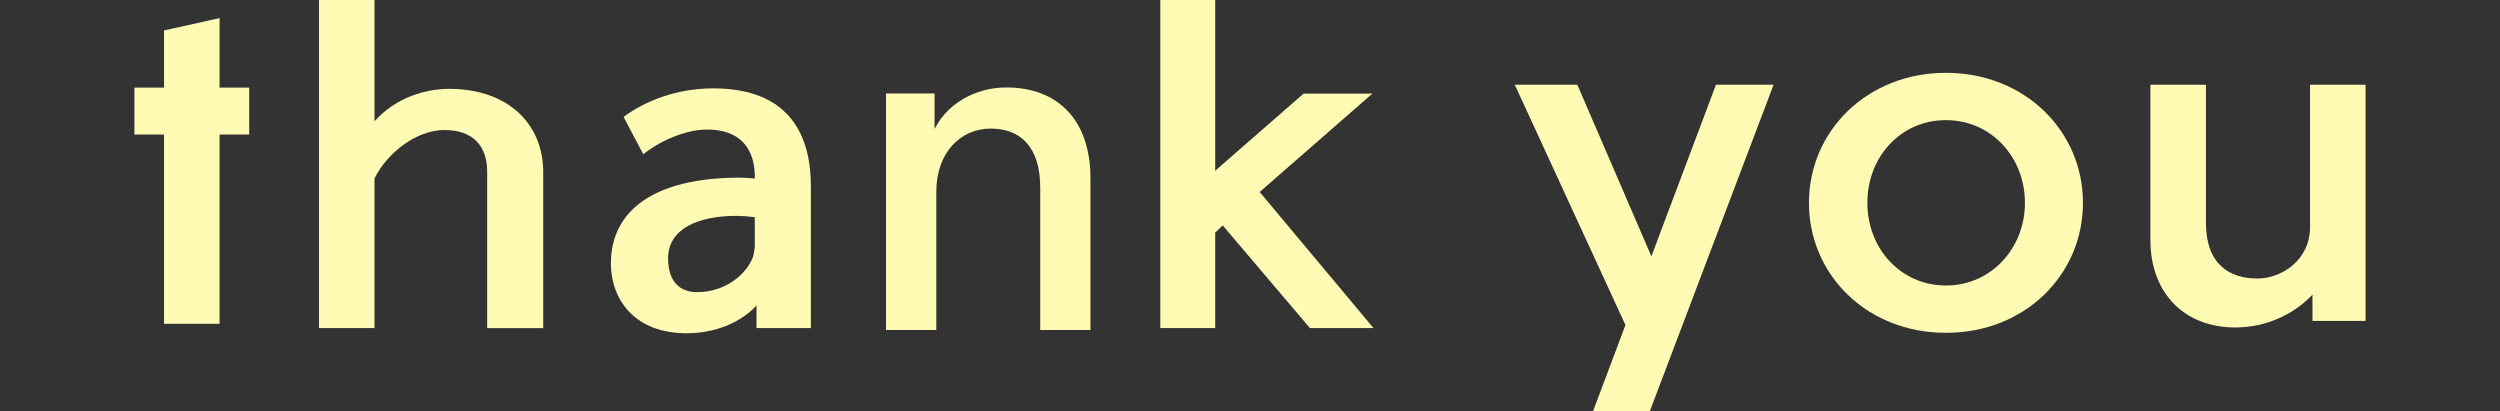 <?xml version="1.0" encoding="UTF-8"?>
<svg id="_レイヤー_1" data-name=" レイヤー 1" xmlns="http://www.w3.org/2000/svg" viewBox="0 0 930 153.05">
  <rect x="0" y="0" width="930" height="153.05" fill="#333333" stroke="none"/>
  <defs>
    <style>
      .cls-1 {
        fill: #fffab4;
      }
    </style>
  </defs>
  <g>
    <path class="cls-1" d="M613.7,153.05h-21.12l12.09-32.14-41.17-89.38h23.27l27.55,63.82,24.02-63.82h21.43l-46.07,121.52h0Z"/>
    <path class="cls-1" d="M774.86,75.45c0,26.78-21.58,48.36-50.96,48.36s-50.97-21.58-50.97-48.36,21.73-48.36,50.97-48.36,50.96,21.58,50.96,48.36ZM694.66,75.45c0,16.99,12.4,30.76,29.24,30.76s29.38-13.93,29.38-30.76-12.4-30.76-29.38-30.76-29.24,13.78-29.24,30.76Z"/>
    <path class="cls-1" d="M860.25,109.58c-5.81,6.27-15.91,12.24-28.77,12.24-18.52,0-31.53-12.4-31.53-32.6V31.53h20.66v51.42c0,15.31,8.73,20.66,19.13,20.66,8.88,0,19.59-6.73,19.59-19.13V31.53h20.67v87.85h-19.75v-9.79h0Z"/>
  </g>
  <g>
    <path class="cls-1" d="M81.68,50.05v70.4h-20.66V50.05h-11.02v-17.45h11.02V11.33l20.66-4.6v25.87h11.02v17.45s-11.02,0-11.02,0Z"/>
    <path class="cls-1" d="M329.6,34.78h18.06v15.99l-.82-.95c4.54-11.15,16.06-17.29,27.5-17.29,19.06,0,31.31,12.01,31.31,33.79v56.44h-18.69v-52.98c0-15.04-7.26-21.95-18.42-21.95s-20.24,8.9-20.24,23.51v51.42h-18.7V34.78Z"/>
    <path class="cls-1" d="M165.33,48.36c-10.54,0-21.5,8.71-26.02,18.06v55.63h-20.64V0h20.64v45.14c7.96-9.03,19.35-12.09,27.73-12.09,22.14,0,35.04,13.22,35.04,30.96v58.05h-20.85v-58.21c0-9.68-5.38-15.48-15.91-15.48Z"/>
    <path class="cls-1" d="M280.78,66.42v-.81c0-6.29-2.15-17.42-17.84-17.42-7.09,0-16.55,3.55-23.65,9.19l-7.31-13.87c7.96-5.97,19.78-10.64,33.33-10.64,29.24,0,36.33,18.54,36.33,36.28v52.89h-20.21v-8.39c-7.09,7.58-17.41,10.32-26.01,10.32-19.78,0-28.17-13.06-28.17-25.96,0-19.83,16.34-31.93,47.94-31.93,1.5,0,3.66.16,5.59.32ZM280.78,91.26v-10.48c-2.58-.32-4.95-.48-6.88-.48-13.97,0-25.37,4.68-25.37,15.8,0,9.03,4.73,12.58,10.75,12.58,10.54,0,18.49-6.61,20.86-13.22.43-1.61.64-3.06.64-4.19Z"/>
    <path class="cls-1" d="M452.05,63.52l32.89-28.7h25.58l-41.92,36.6,42.35,50.63h-23.65l-32.46-38.22-2.79,2.74v35.48h-20.42V0h20.42v63.52Z"/>
  </g>
</svg>